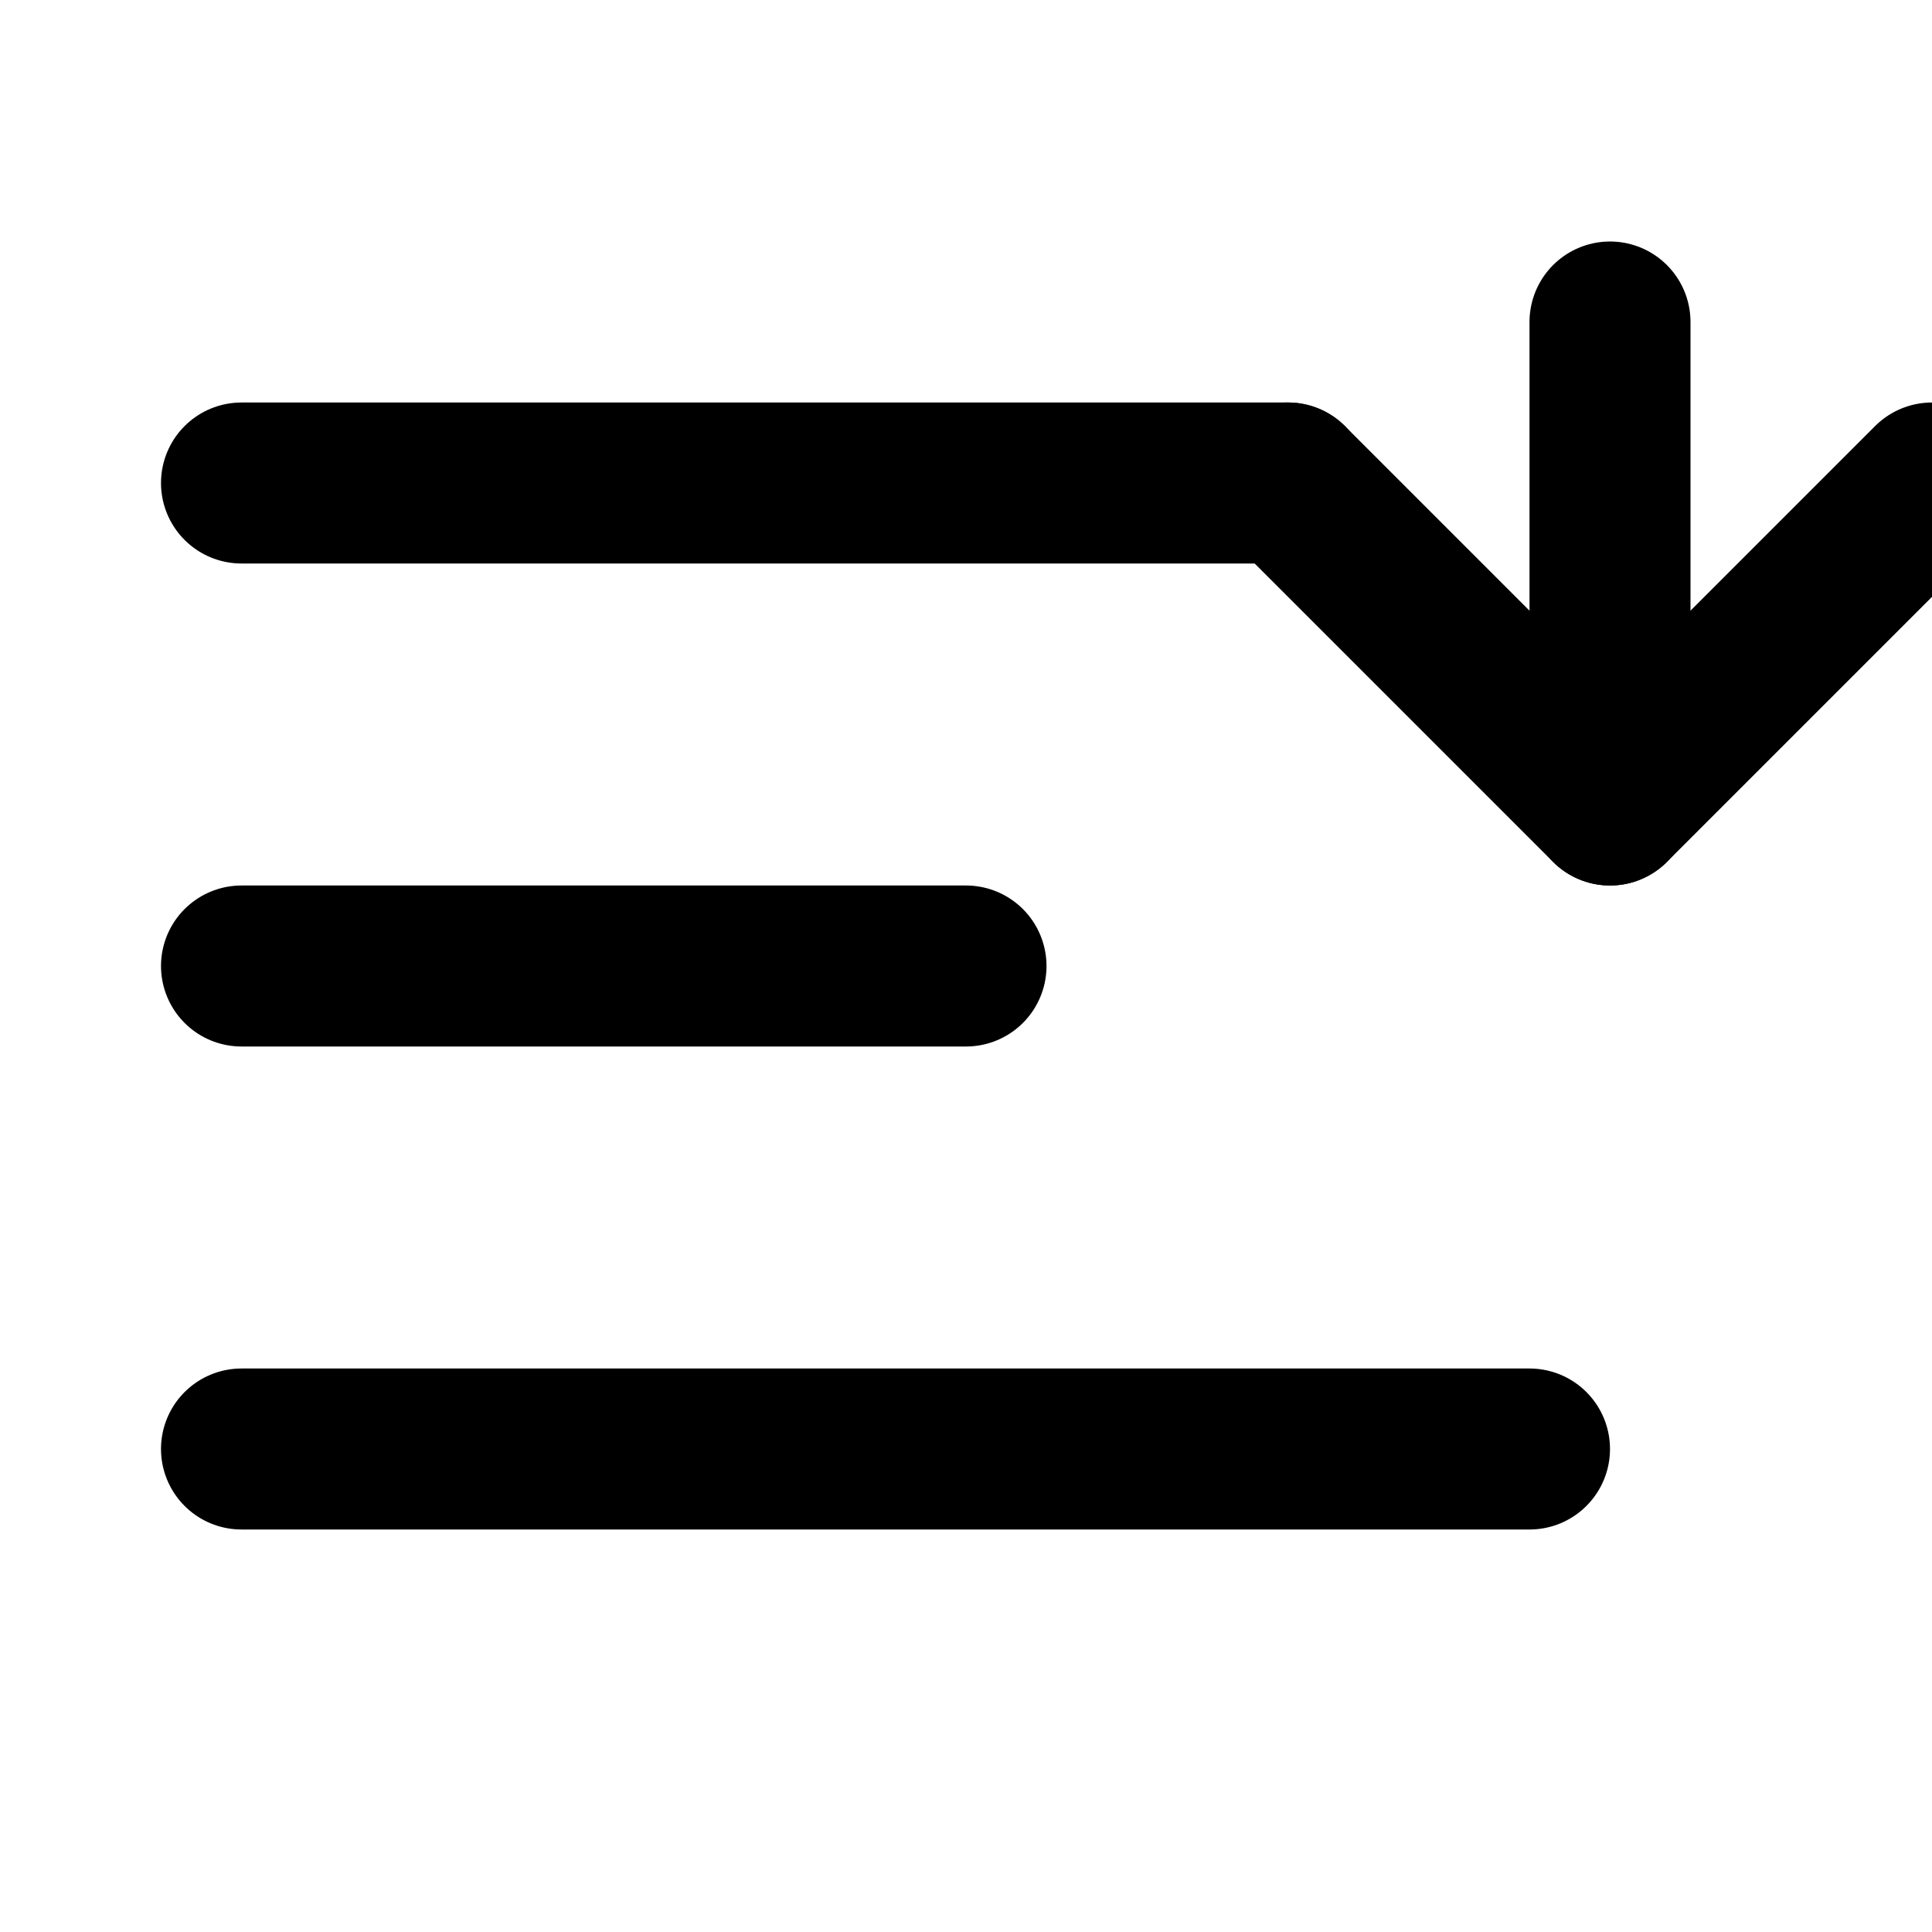 <svg xmlns="http://www.w3.org/2000/svg" viewBox="0 0 24 24" fill="none" stroke="currentColor" stroke-width="2" stroke-linecap="round" stroke-linejoin="round">
  <path d="M3 6h13"/>
  <path d="M3 12h9"/>
  <path d="M3 18h16"/>
  <path d="M16 6l4 4 4-4"/>
  <path d="M20 10V4"/>
</svg>